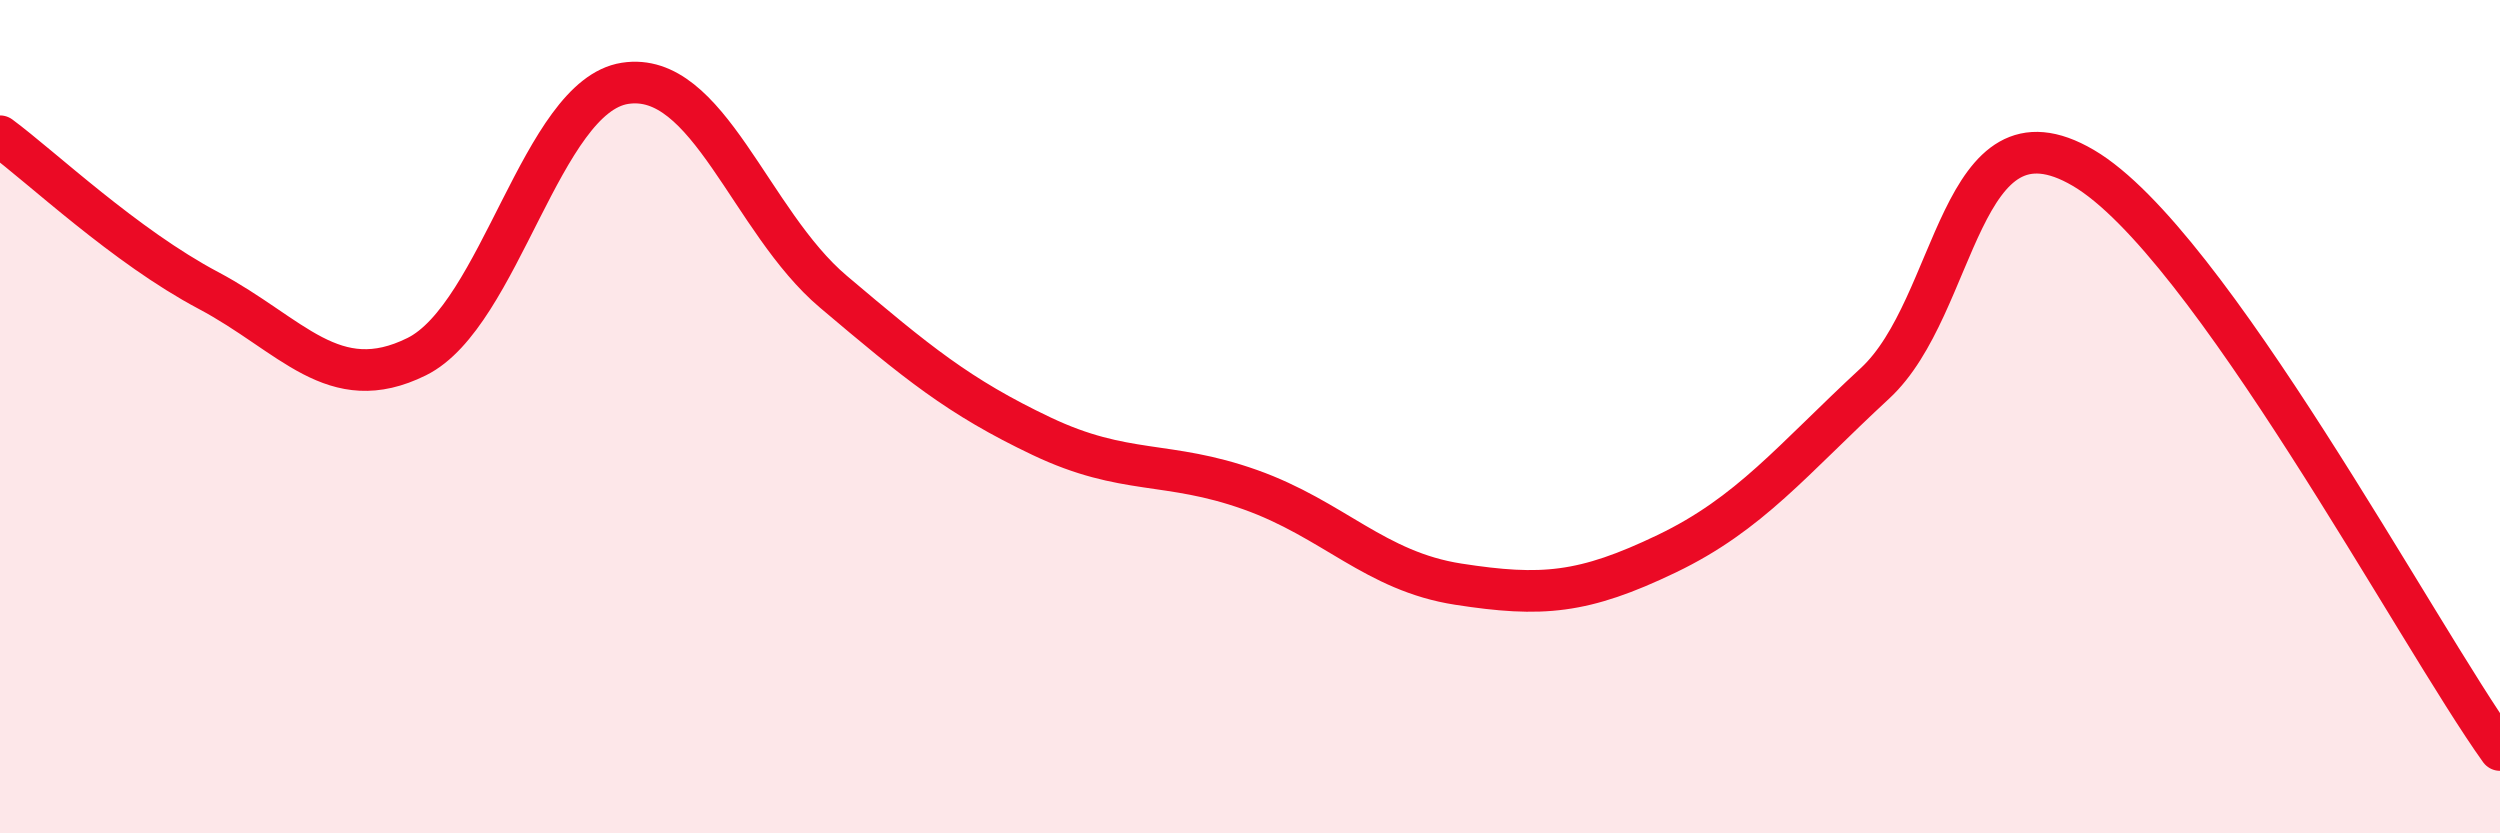 
    <svg width="60" height="20" viewBox="0 0 60 20" xmlns="http://www.w3.org/2000/svg">
      <path
        d="M 0,3.27 C 1,4.01 3,5.91 5,6.97 C 7,8.03 8,9.55 10,8.56 C 12,7.57 13,2.31 15,2 C 17,1.69 18,5.31 20,7 C 22,8.69 23,9.52 25,10.47 C 27,11.42 28,11.04 30,11.75 C 32,12.46 33,13.71 35,14.02 C 37,14.33 38,14.25 40,13.29 C 42,12.33 43,11.05 45,9.2 C 47,7.35 47,2.27 50,4.03 C 53,5.79 58,15.21 60,18L60 20L0 20Z"
        fill="#EB0A25"
        opacity="0.1"
        stroke-linecap="round"
        stroke-linejoin="round"
      />
      <path
        d="M 0,3.27 C 1,4.01 3,5.91 5,6.97 C 7,8.03 8,9.55 10,8.56 C 12,7.57 13,2.31 15,2 C 17,1.69 18,5.31 20,7 C 22,8.69 23,9.52 25,10.47 C 27,11.42 28,11.04 30,11.75 C 32,12.46 33,13.71 35,14.02 C 37,14.33 38,14.25 40,13.29 C 42,12.33 43,11.05 45,9.2 C 47,7.35 47,2.27 50,4.03 C 53,5.79 58,15.21 60,18"
        stroke="#EB0A25"
        stroke-width="1"
        fill="none"
        stroke-linecap="round"
        stroke-linejoin="round"
      />
    </svg>
  